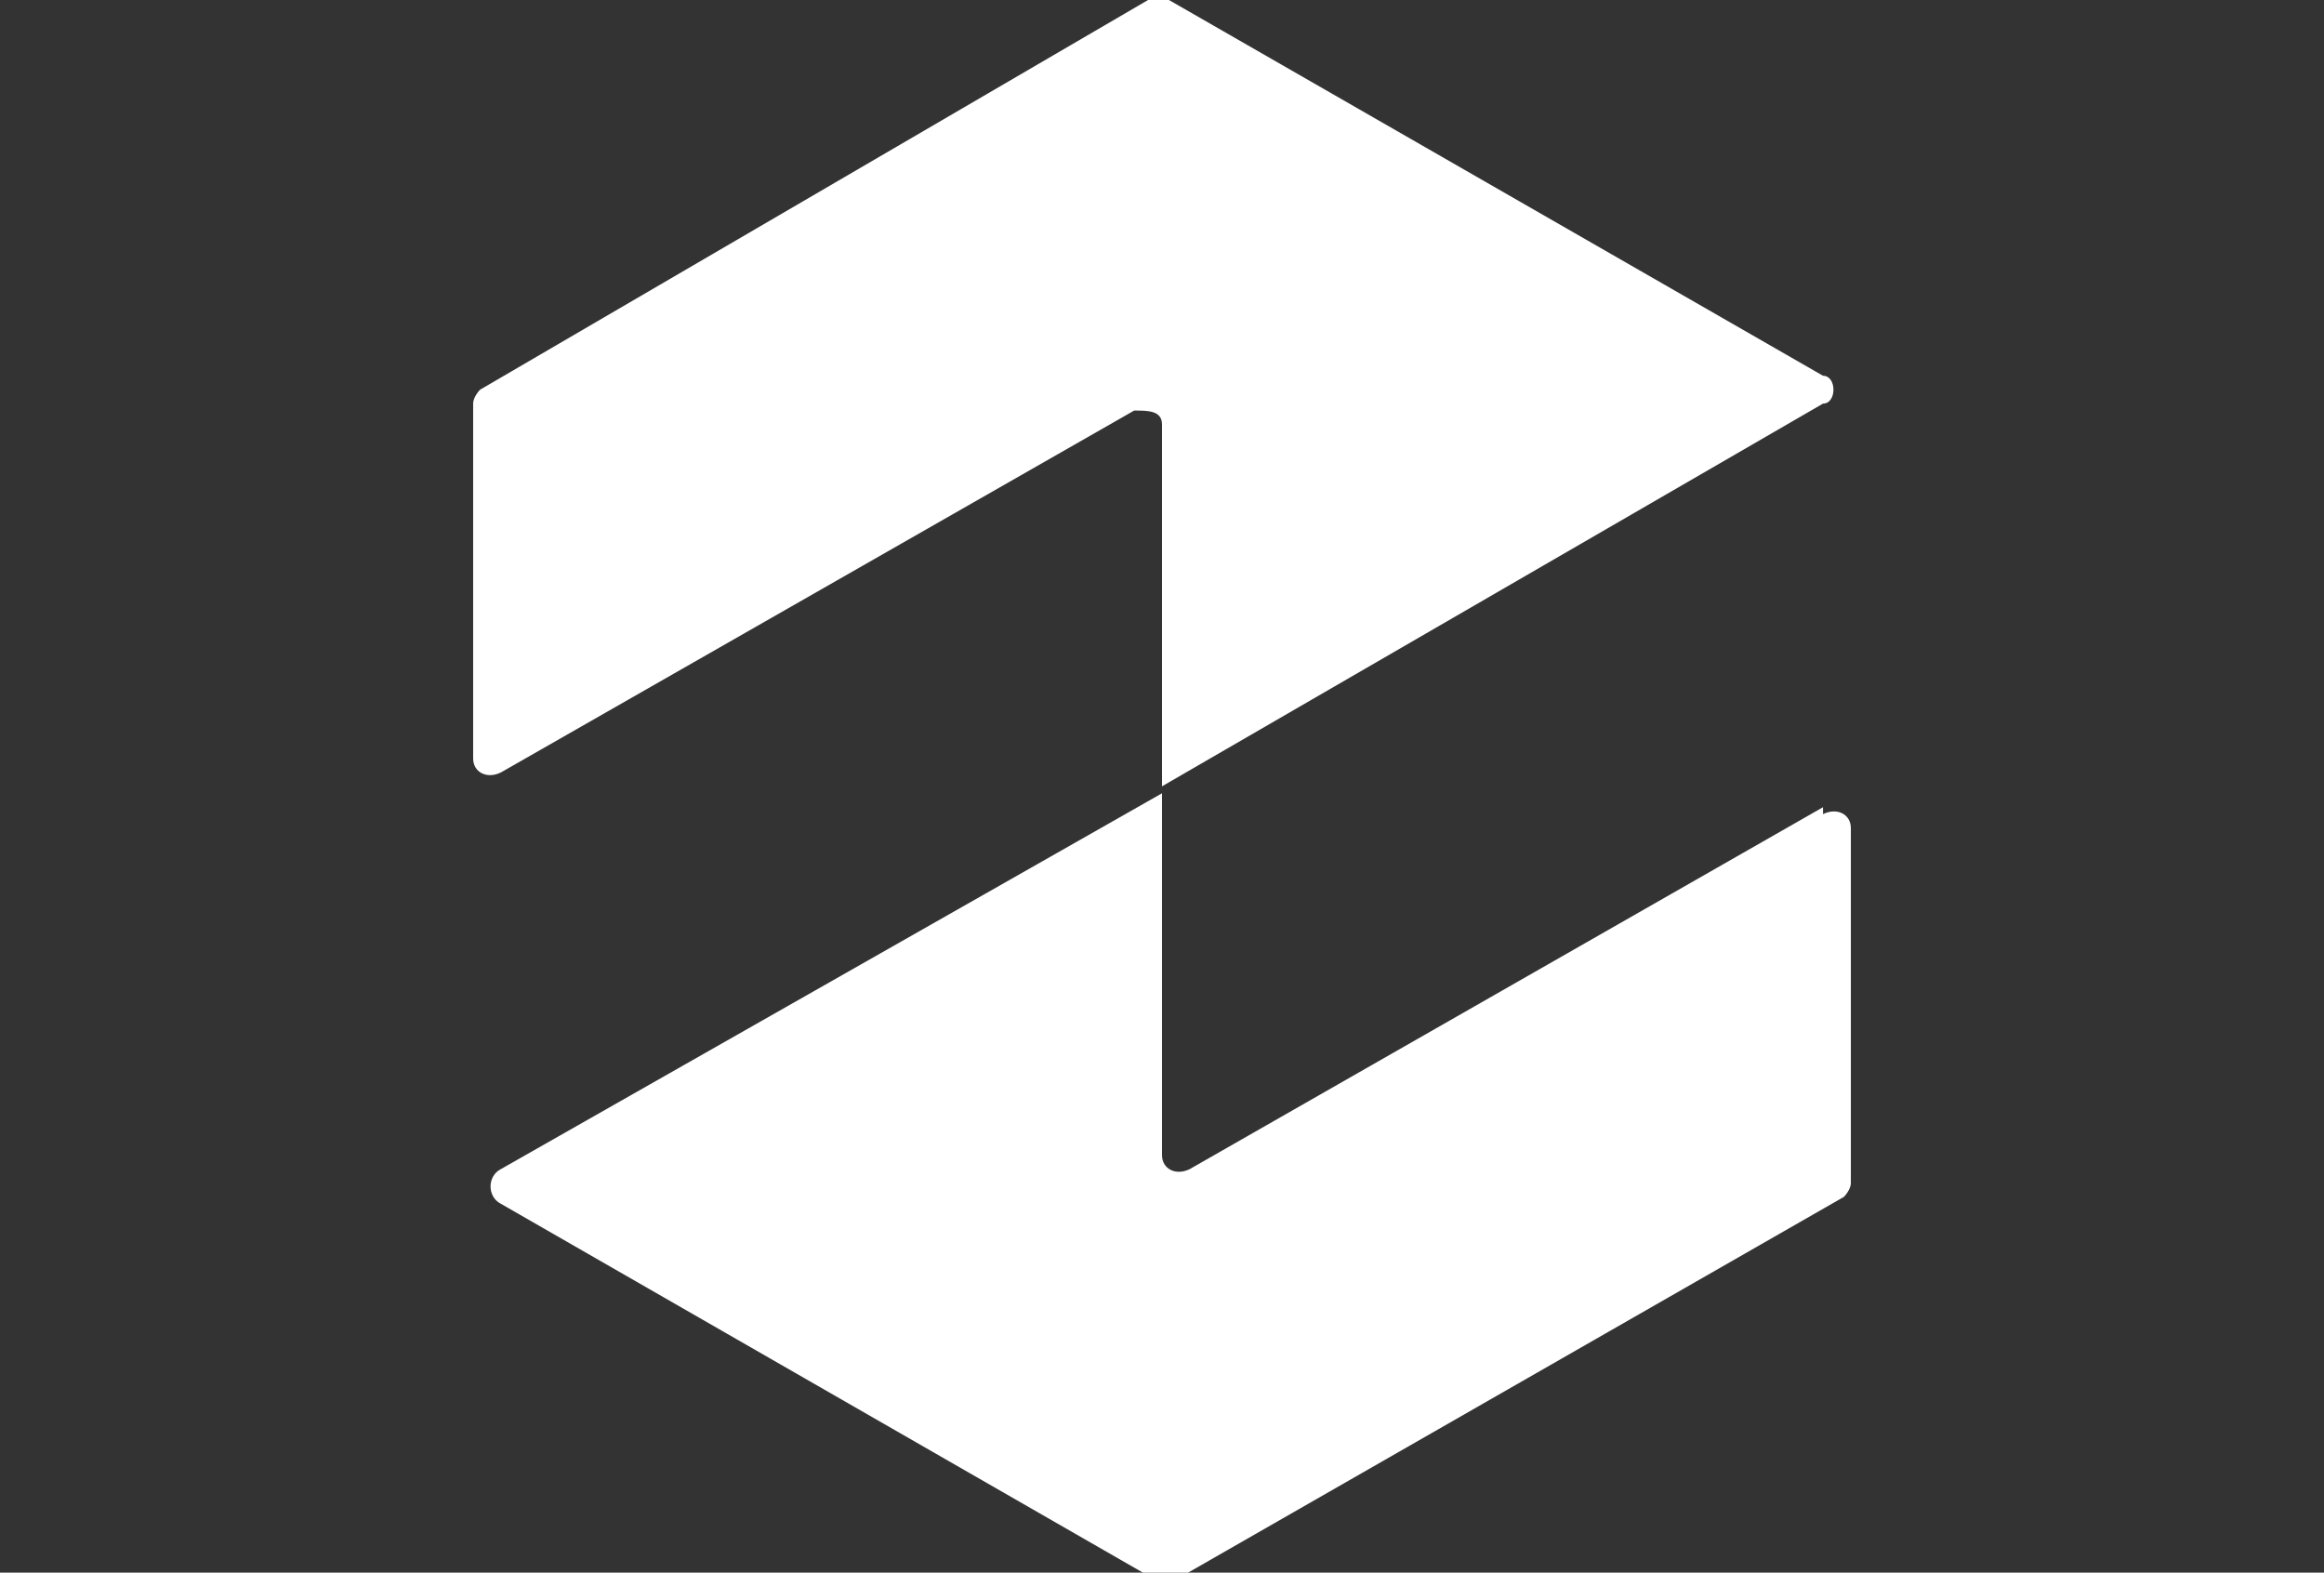 <?xml version="1.0" encoding="UTF-8"?>
<svg id="Capa_2" xmlns="http://www.w3.org/2000/svg" version="1.1" viewBox="0 0 33.4 22.6">
  <rect x="0" y="0" width="33.4" height="22.6" fill="#333333" stroke="none"/>
  <!-- Generator: Adobe Illustrator 29.5.0, SVG Export Plug-In . SVG Version: 2.1.0 Build 35)  -->
  <defs>
    <style>
      .st0 {
        fill: #fff;
      }
    </style>
  </defs>
  <g id="Logos">
    <g>
      <path class="st0" d="M7.2,11.1l9.1-5.2c.2,0,.4,0,.4.2v5.2l9.5-5.5c.2,0,.2-.4,0-.4L16.8,0c0,0-.2,0-.3,0L6.9,5.6c0,0-.1.1-.1.2v5.1c0,.2.2.3.4.2Z"/>
      <path class="st0" d="M26.2,11.6l-9.1,5.2c-.2.1-.4,0-.4-.2v-5.2l-9.5,5.4c-.2.1-.2.4,0,.5l9.4,5.4c0,0,.2,0,.3,0l9.6-5.5c0,0,.1-.1.1-.2v-5.1c0-.2-.2-.3-.4-.2h0Z"/>
    </g>
  </g>
</svg>